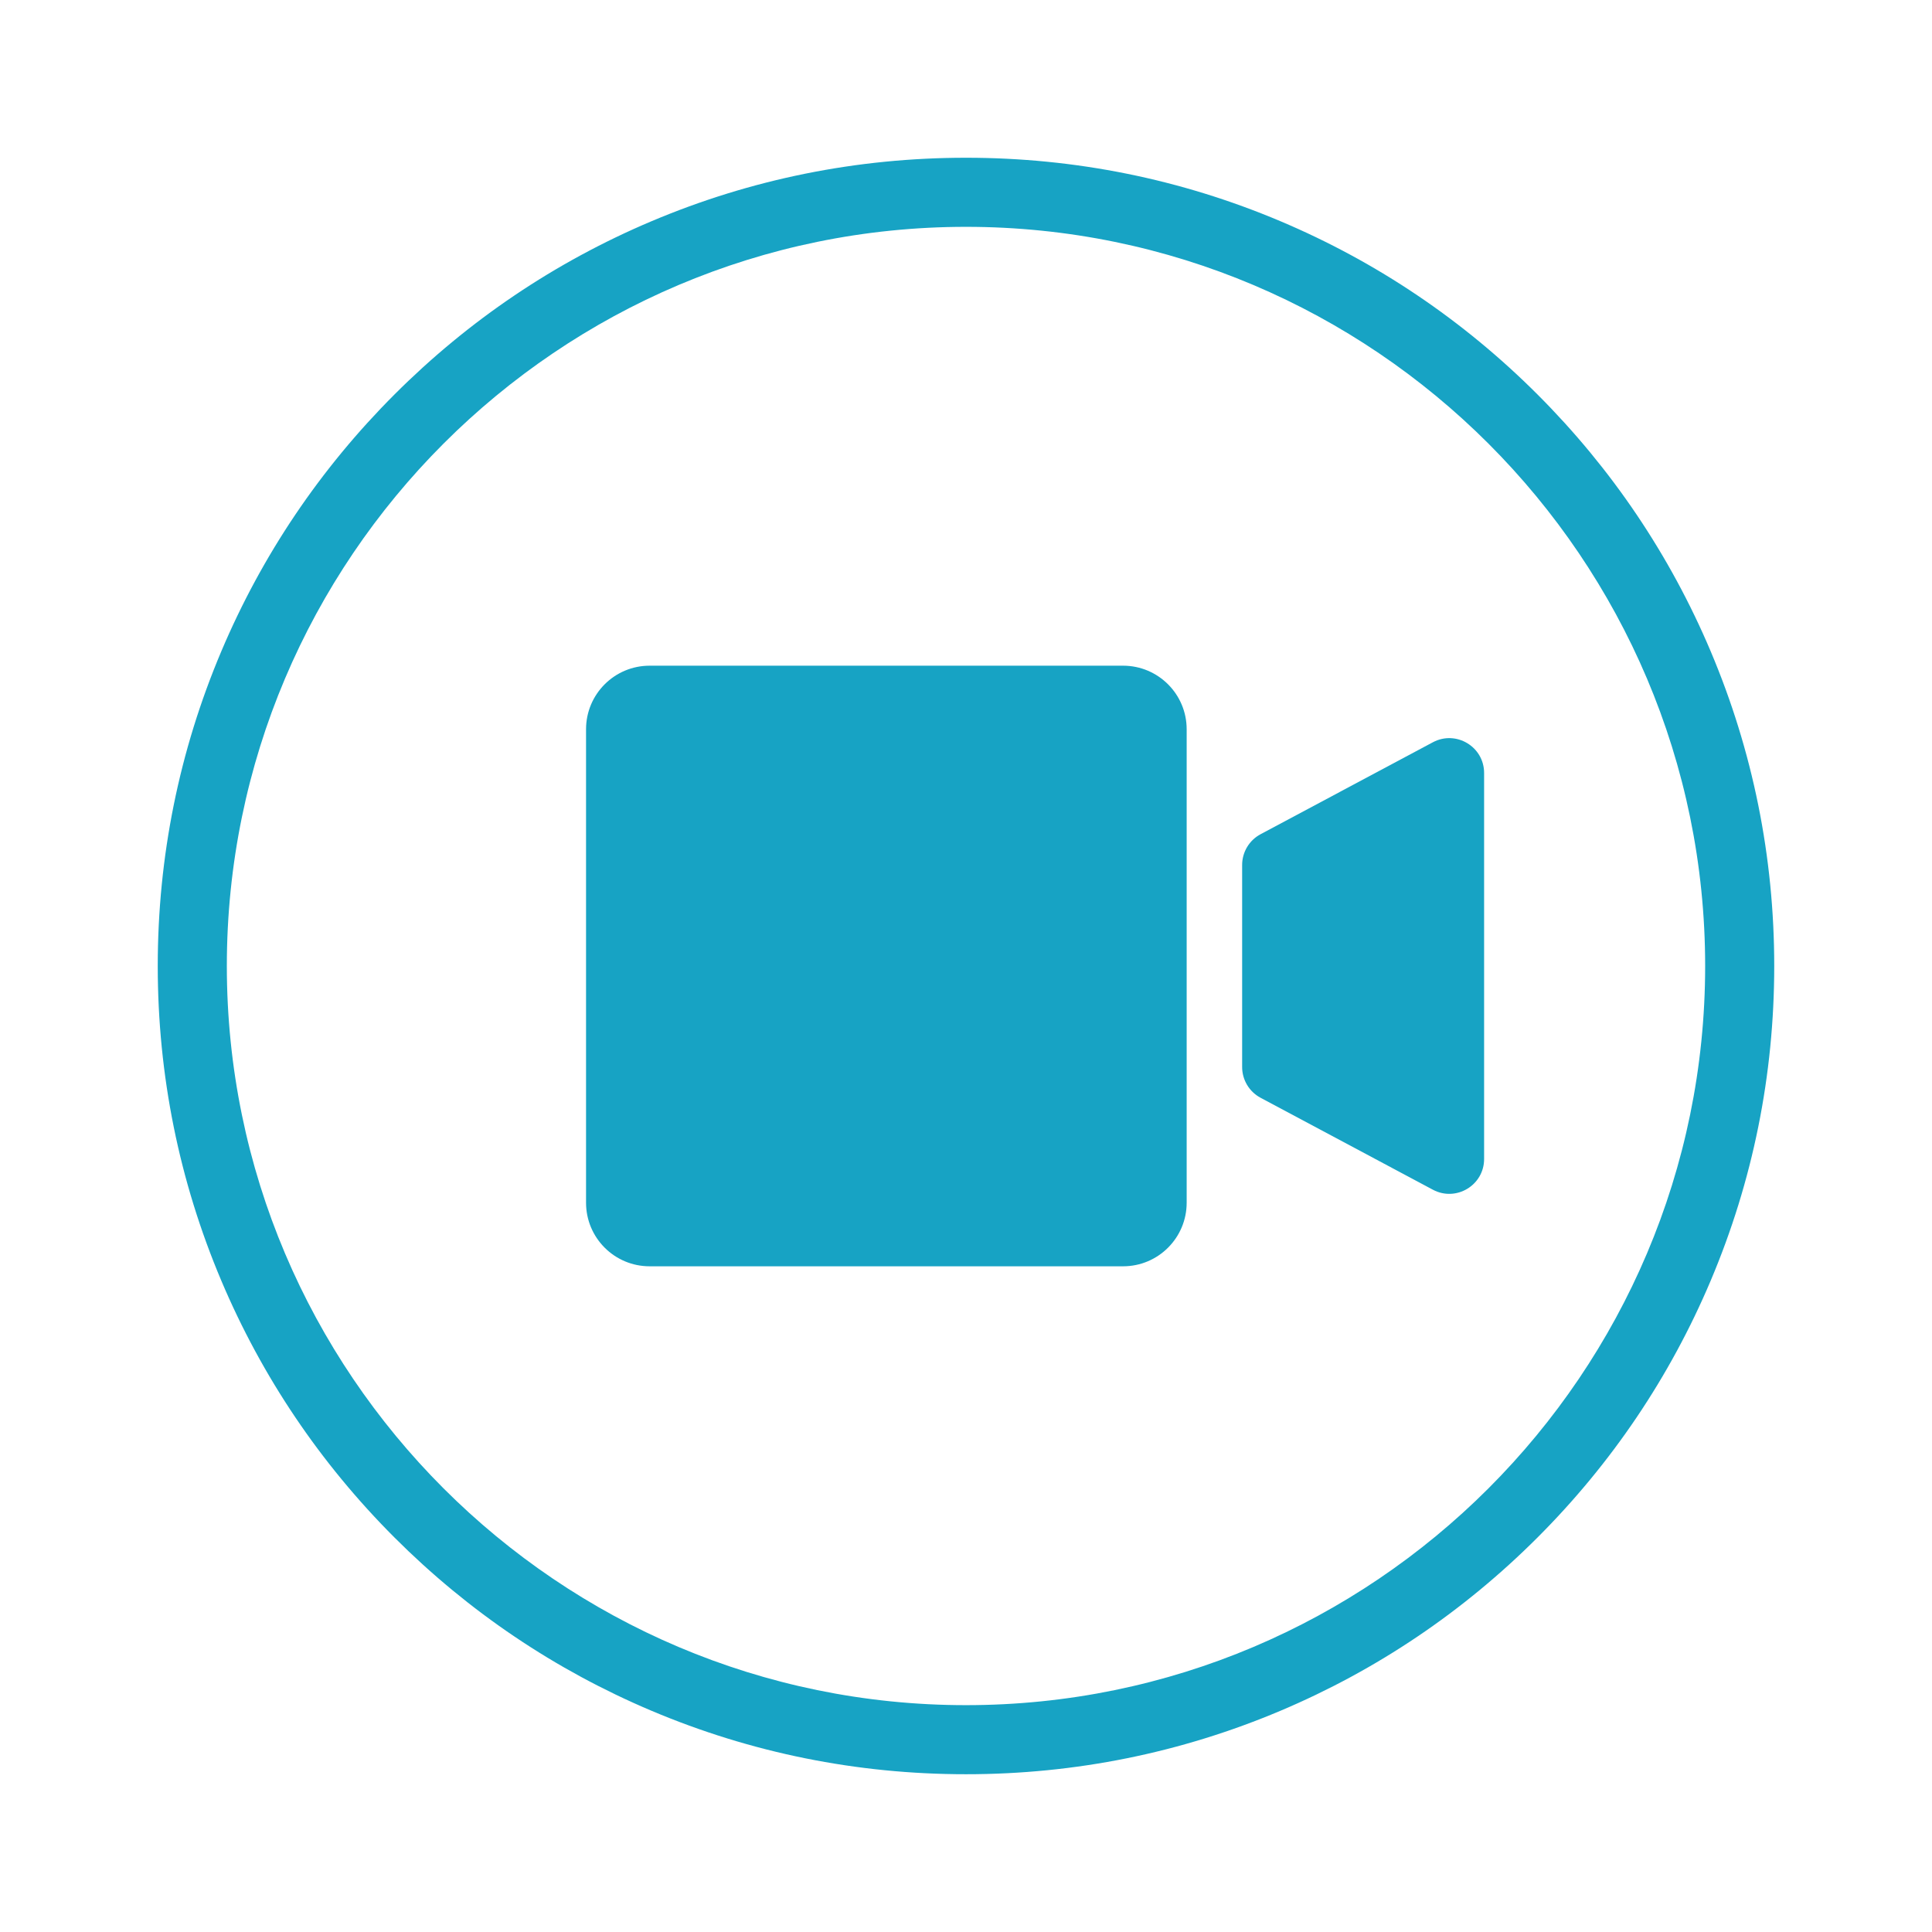 <svg xmlns="http://www.w3.org/2000/svg" xmlns:xlink="http://www.w3.org/1999/xlink" width="1080" zoomAndPan="magnify" viewBox="0 0 810 810" height="1080" preserveAspectRatio="xMidYMid meet" version="1.0"><defs><clipPath id="8a1b1f051a"><path d="M 66.137 66.137 L 744 66.137 L 744 744 L 66.137 744 Z M 66.137 66.137 " clip-rule="nonzero"/></clipPath></defs><path fill="#17a3c4" d="M 470.855 530.902 L 272.359 530.902 C 257.637 530.902 245.703 518.969 245.703 504.246 L 245.703 305.75 C 245.703 291.027 257.637 279.094 272.359 279.094 L 470.855 279.094 C 485.578 279.094 497.516 291.027 497.516 305.75 L 497.516 504.246 C 497.516 518.969 485.578 530.902 470.855 530.902 " fill-opacity="1" fill-rule="nonzero"/><path fill="#17a3c4" d="M 600.738 498.793 L 528.5 460.246 C 523.746 457.707 520.773 452.754 520.773 447.359 L 520.773 362.637 C 520.773 357.242 523.746 352.289 528.5 349.75 L 600.738 311.199 C 610.469 306.016 622.219 313.059 622.219 324.086 L 622.219 485.91 C 622.219 496.938 610.469 503.98 600.738 498.793 " fill-opacity="1" fill-rule="nonzero"/><g clip-path="url(#8a1b1f051a)"><path fill="#17a3c4" d="M 404.996 95.102 C 234.121 95.102 95.102 234.121 95.102 404.996 C 95.102 575.875 234.121 714.895 404.996 714.895 C 575.875 714.895 714.895 575.875 714.895 404.996 C 714.895 234.121 575.875 95.102 404.996 95.102 Z M 404.996 743.855 C 359.258 743.855 314.879 734.895 273.094 717.223 C 232.742 700.156 196.5 675.723 165.387 644.609 C 134.273 613.488 109.84 577.254 92.773 536.898 C 75.102 495.117 66.137 450.738 66.137 404.996 C 66.137 359.258 75.102 314.879 92.773 273.094 C 109.84 232.742 134.273 196.508 165.387 165.387 C 196.5 134.273 232.742 109.84 273.094 92.773 C 314.879 75.102 359.258 66.137 404.996 66.137 C 450.738 66.137 495.113 75.102 536.898 92.773 C 577.254 109.84 613.488 134.273 644.609 165.387 C 675.723 196.508 700.152 232.742 717.223 273.094 C 734.895 314.879 743.855 359.258 743.855 404.996 C 743.855 450.738 734.895 495.117 717.223 536.898 C 700.152 577.254 675.723 613.488 644.609 644.609 C 613.488 675.723 577.254 700.156 536.898 717.223 C 495.113 734.895 450.738 743.855 404.996 743.855 " fill-opacity="1" fill-rule="nonzero"/></g></svg>